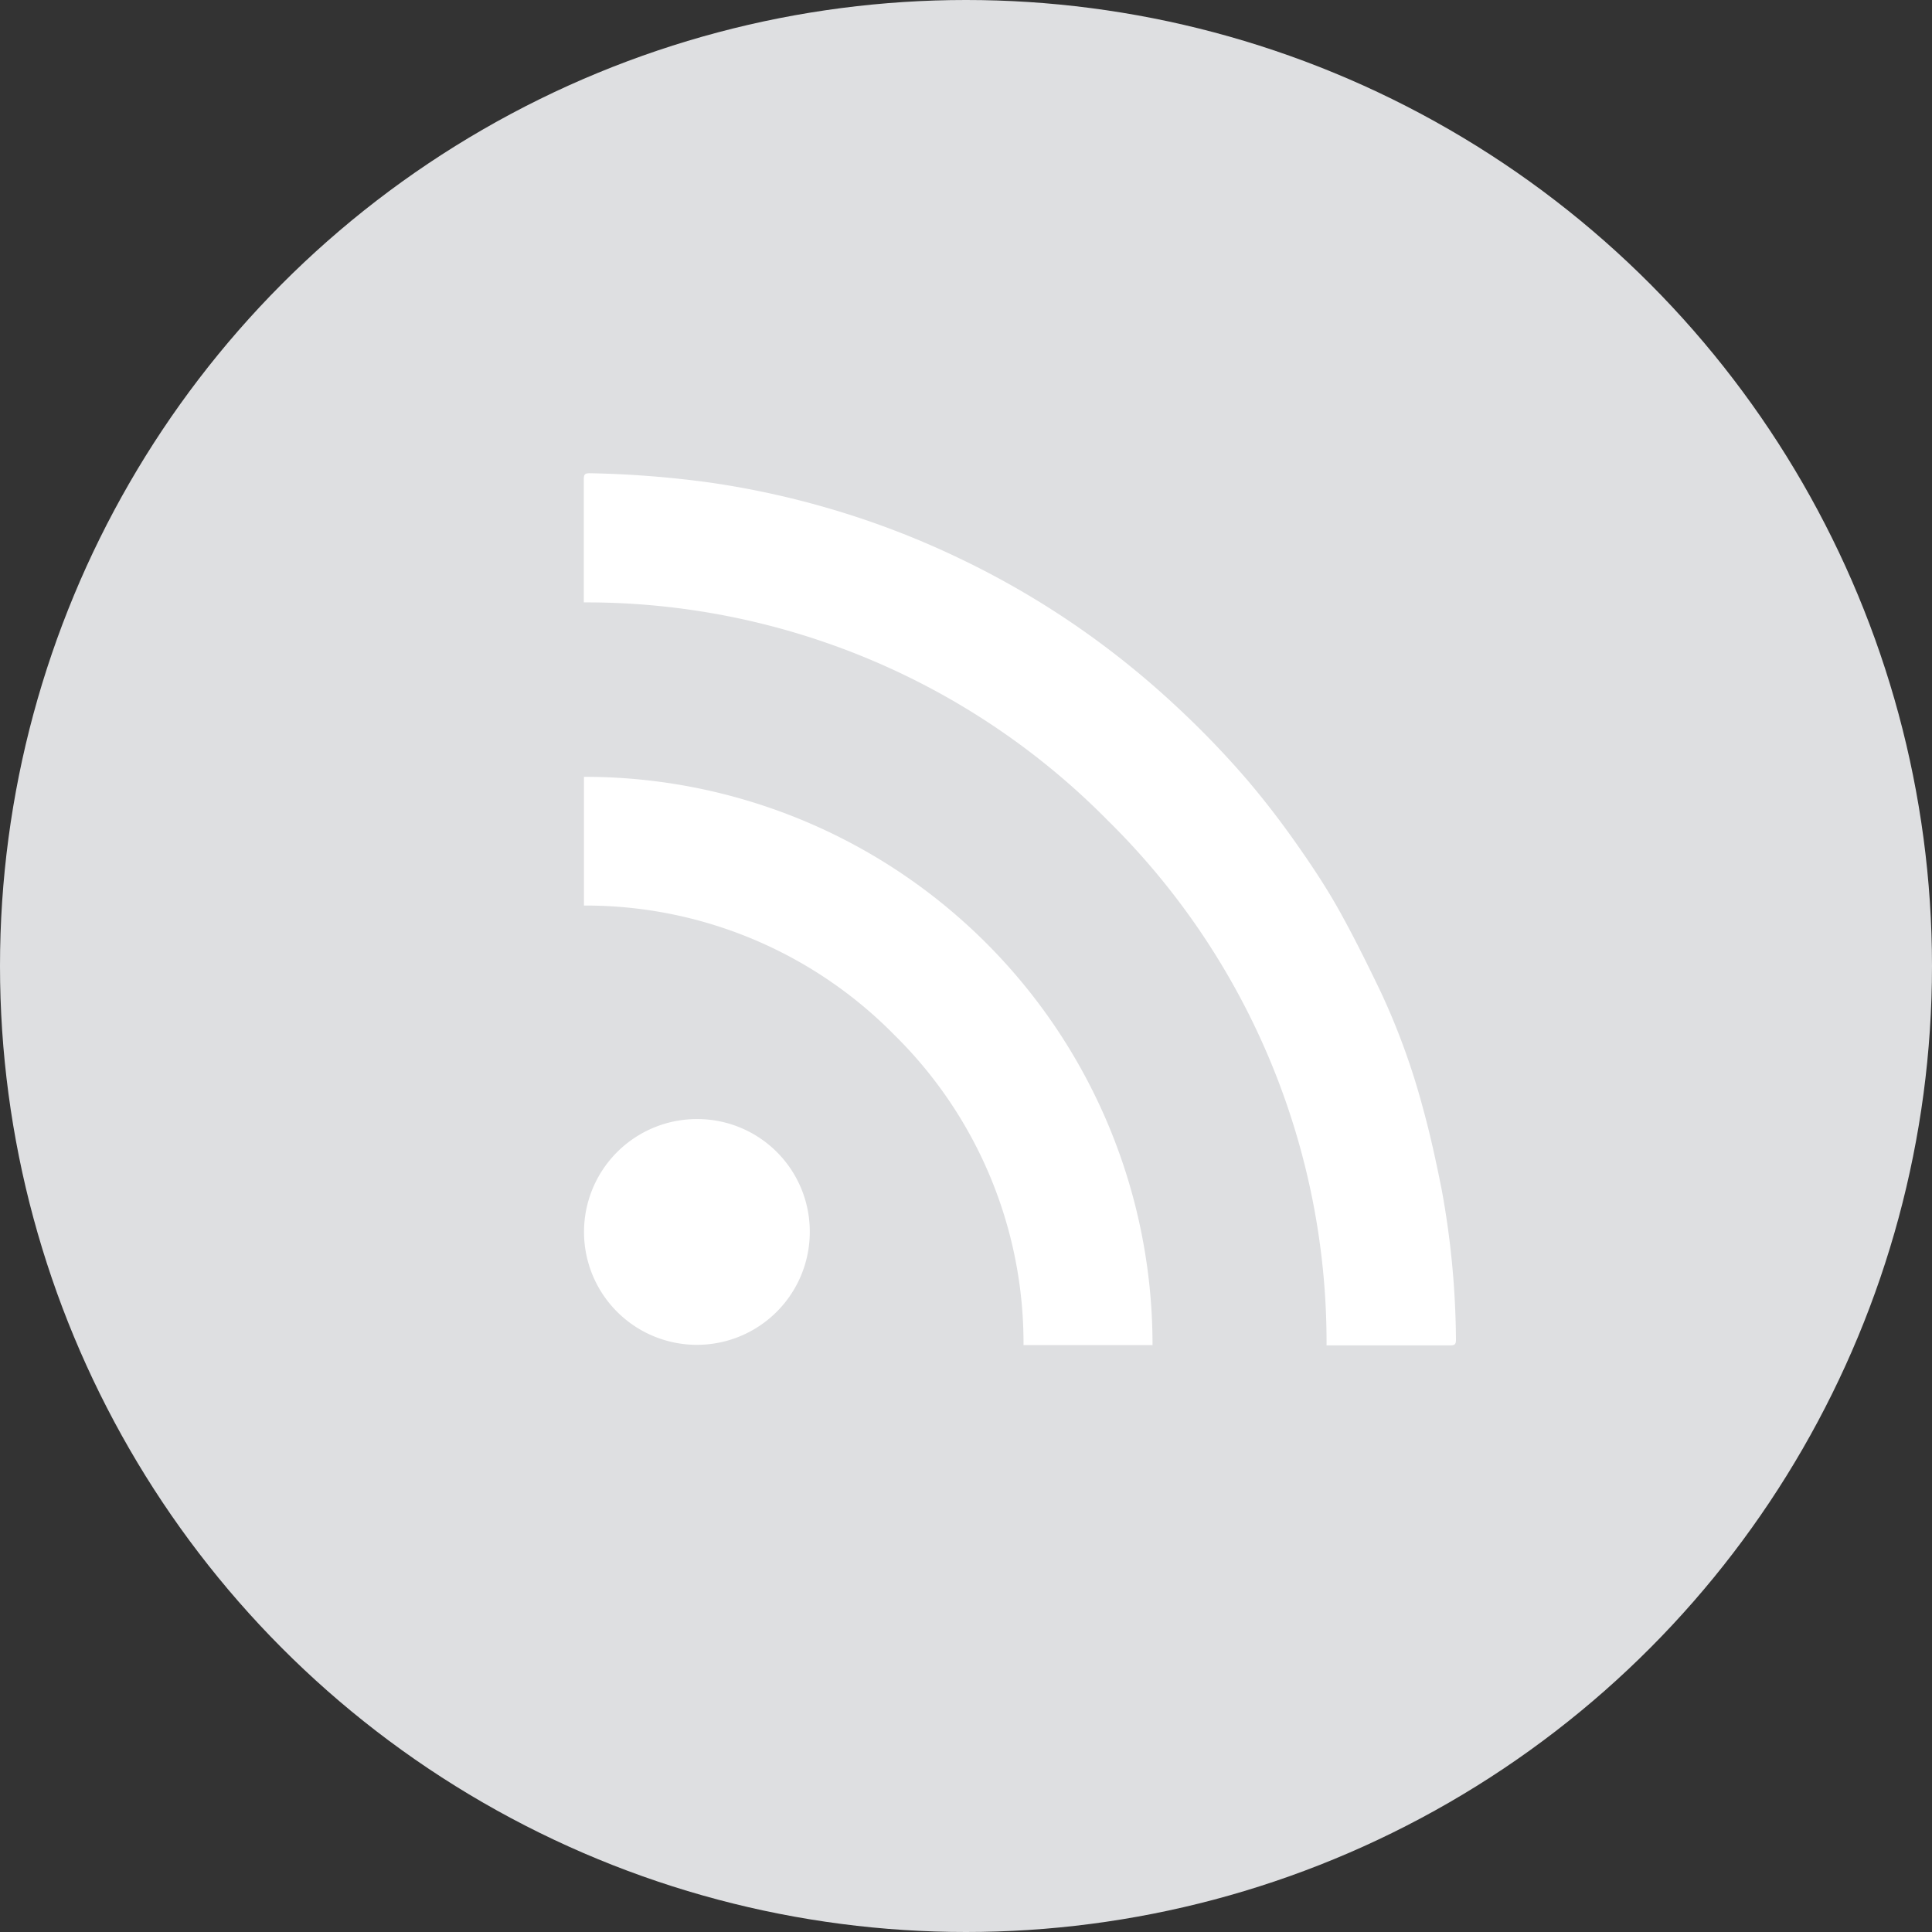 <svg id="rss" xmlns="http://www.w3.org/2000/svg" xmlns:xlink="http://www.w3.org/1999/xlink" width="35" height="35" viewBox="0 0 35 35">
  <rect x="0" y="0" width="35" height="35" fill="#333333" stroke="none"/>
  <defs>
    <clipPath id="clip-path">
      <rect id="Rectangle_10" data-name="Rectangle 10" width="15.798" height="15.798" fill="#fff"/>
    </clipPath>
  </defs>
  <circle id="Ellipse_1" data-name="Ellipse 1" cx="17.5" cy="17.5" r="17.5" fill="#dedfe1"/>
  <g id="Group_7" data-name="Group 7" transform="translate(10.575 8.573)">
    <g id="Group_6" data-name="Group 6" clip-path="url(#clip-path)">
      <path id="Path_56" data-name="Path 56" d="M15.8,15.694a15.551,15.551,0,0,0-.26-2.724c-.1-.5-.206-.992-.341-1.479a12.64,12.64,0,0,0-.764-2.1c-.247-.513-.5-1.025-.778-1.519-.237-.419-.507-.821-.785-1.214s-.556-.752-.858-1.107a16.458,16.458,0,0,0-1.288-1.335,15.794,15.794,0,0,0-1.717-1.39A15.529,15.529,0,0,0,6.8,1.54,15.435,15.435,0,0,0,4.268.588,15.57,15.57,0,0,0,2.241.163,18.641,18.641,0,0,0,.108,0C.026,0,0,.018,0,.106,0,.7,0,1.3,0,1.9c0,.149,0,.3,0,.44a13.26,13.26,0,0,1,9.49,3.948A13.268,13.268,0,0,1,13.456,15.8H13.6c.7,0,1.4,0,2.1,0,.081,0,.1-.025.1-.1" transform="translate(0.001 0)" fill="#fff"/>
      <path id="Path_57" data-name="Path 57" d="M.4,301.468V303.8a7.838,7.838,0,0,1,5.621,2.342,7.83,7.83,0,0,1,2.342,5.62H10.7A10.285,10.285,0,0,0,.4,301.468" transform="translate(-0.396 -295.968)" fill="#fff"/>
      <path id="Path_58" data-name="Path 58" d="M2.279,641.8a2.045,2.045,0,1,0,2.052,2.038A2.038,2.038,0,0,0,2.279,641.8" transform="translate(-0.236 -630.1)" fill="#fff"/>
    </g>
  </g>
</svg>
